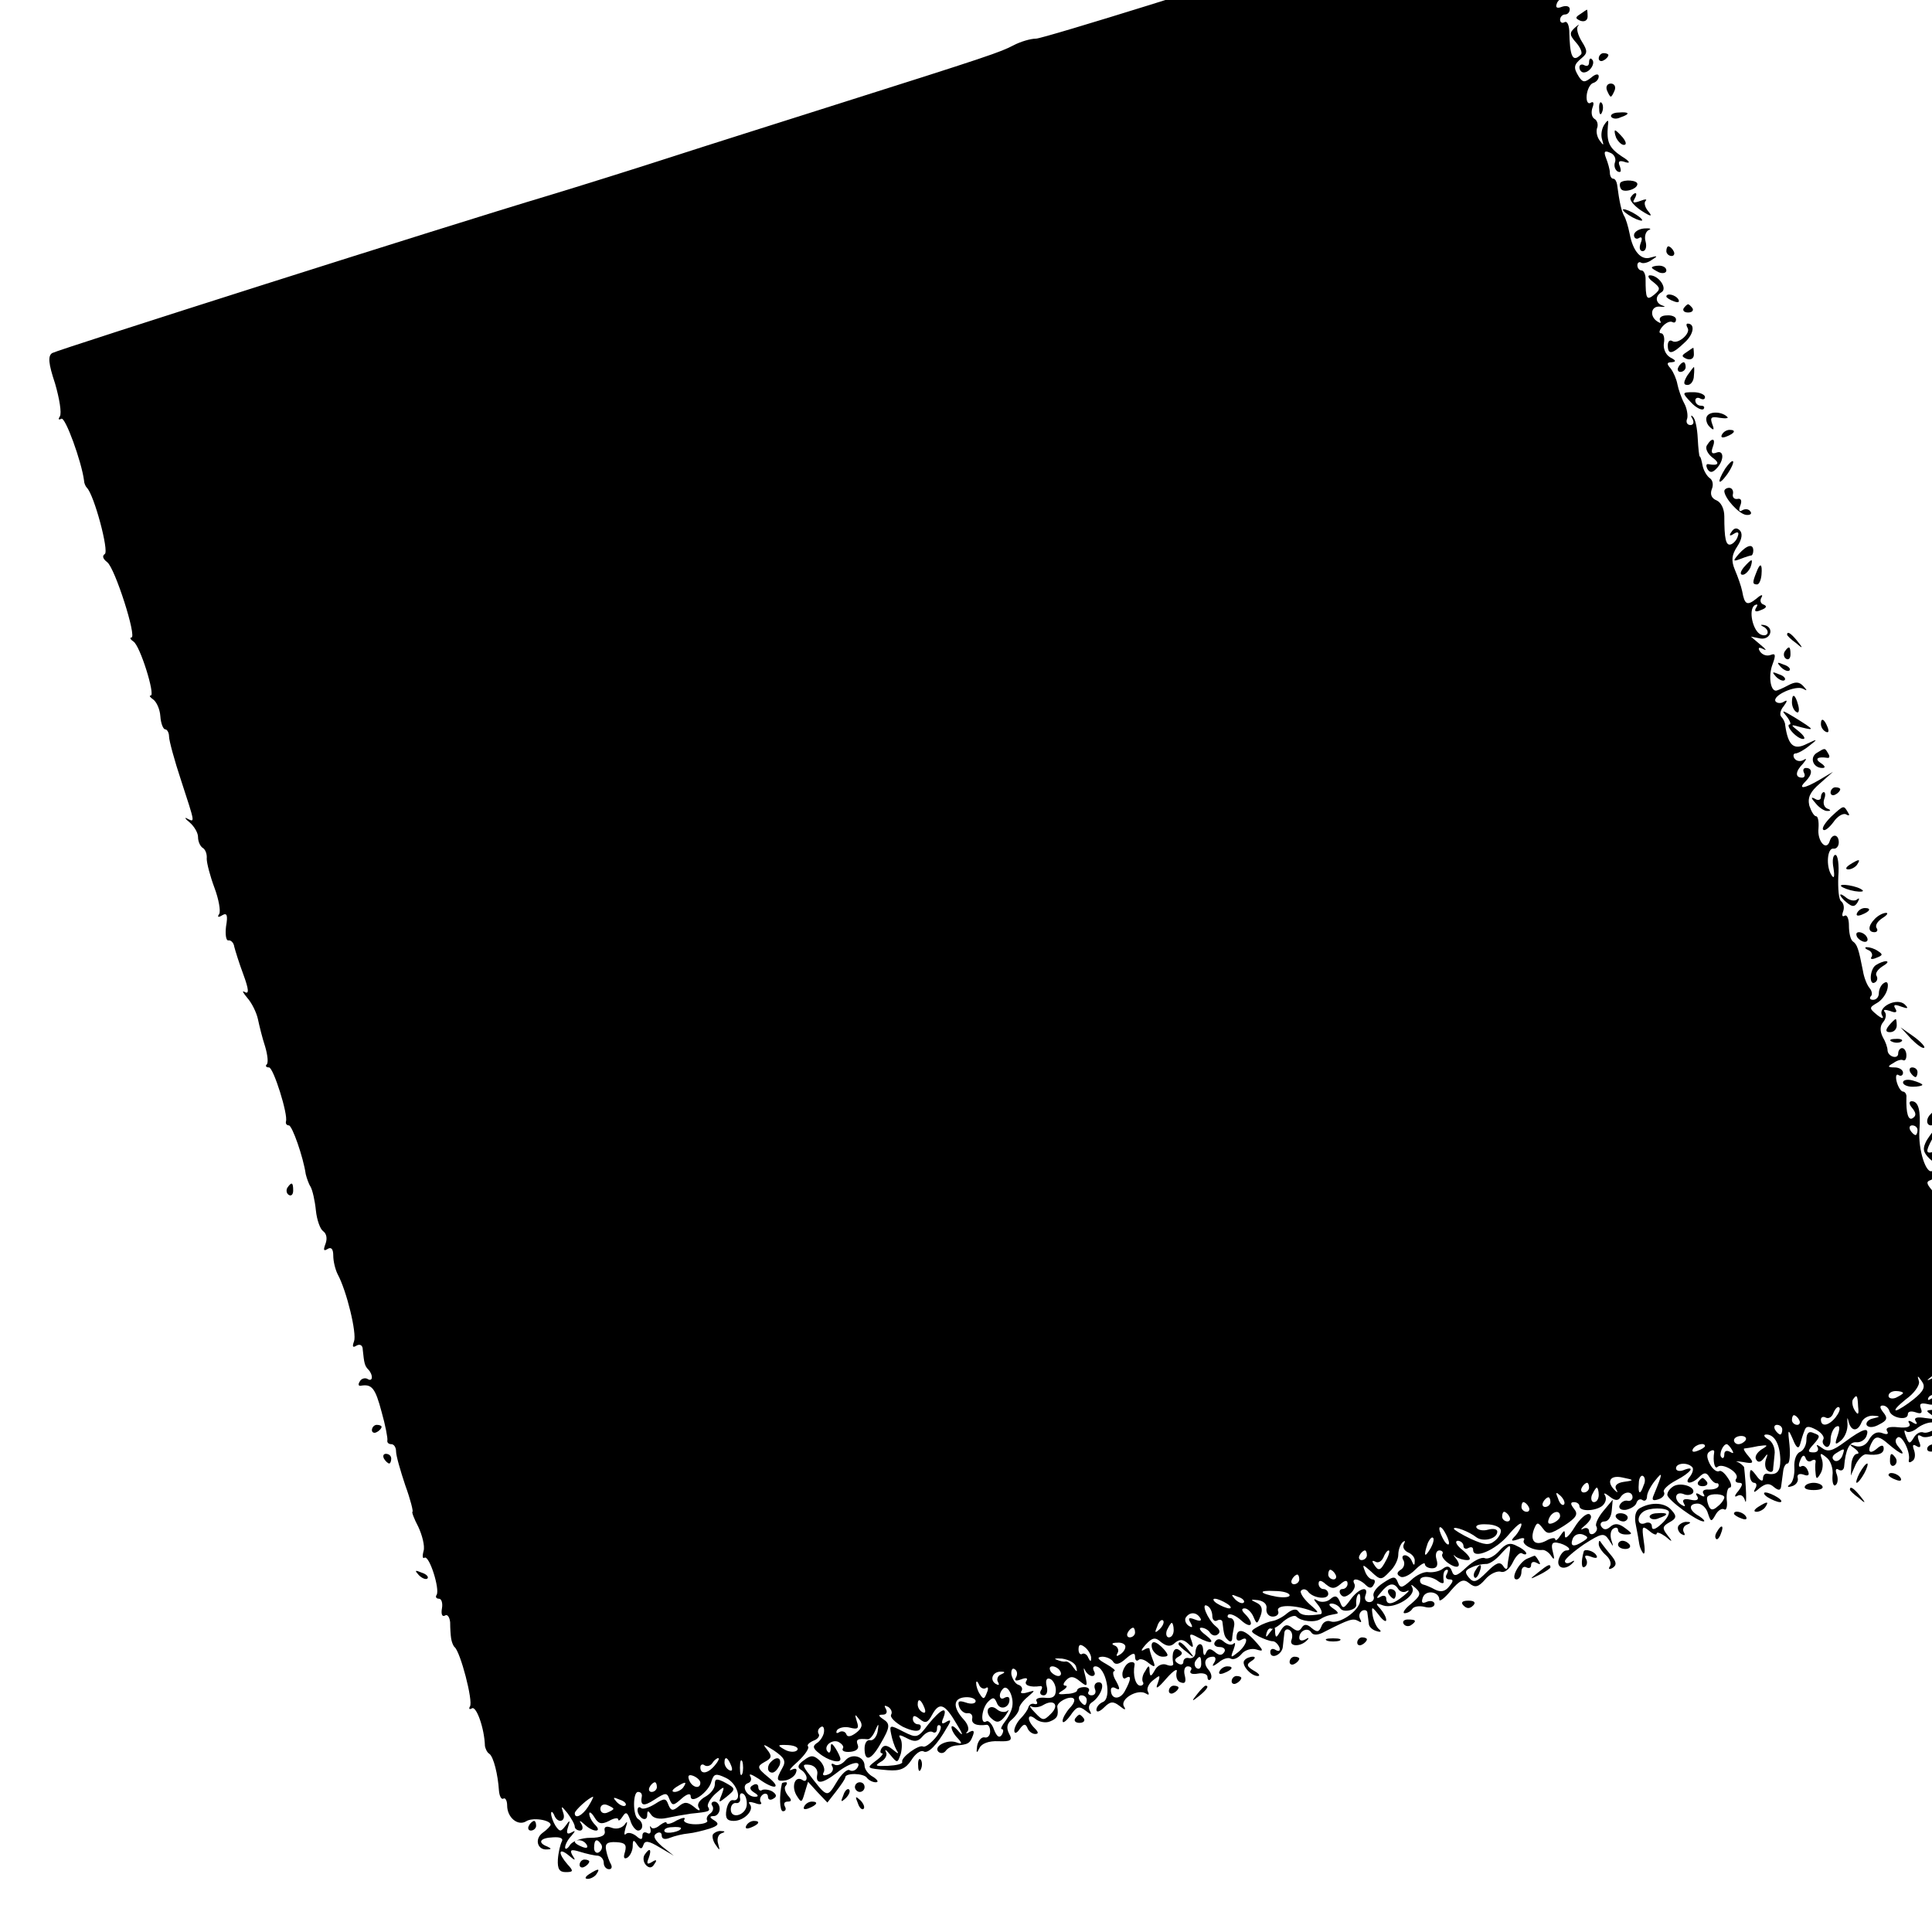 <?xml version="1.0" standalone="no"?>
<!DOCTYPE svg PUBLIC "-//W3C//DTD SVG 20010904//EN"
 "http://www.w3.org/TR/2001/REC-SVG-20010904/DTD/svg10.dtd">
<svg version="1.0" xmlns="http://www.w3.org/2000/svg"
 width="16pt" height="16pt" viewBox="0 0 16 16"
 preserveAspectRatio="xMidYMid meet">
<g transform="translate(0,16) scale(0.004,-0.004)"
fill="#000000" stroke="none">
<path d="M3096 4223 c-3 -4 -13 -8 -21 -9 -16 -2 -170 -51 -200 -64 -17 -7
-190 -62 -205 -66 -3 0 -12 -3 -20 -7 -60 -23 -490 -157 -505 -157 -11 0 -32
-6 -47 -14 -27 -14 -46 -21 -378 -126 -107 -34 -256 -81 -330 -105 -74 -24
-189 -60 -255 -80 -211 -63 -1015 -319 -1027 -326 -9 -6 -8 -21 6 -63 9 -31
14 -61 10 -68 -4 -6 -3 -8 3 -5 8 5 42 -89 47 -128 0 -5 3 -12 6 -15 15 -15
46 -131 37 -137 -6 -4 -4 -10 5 -17 16 -12 62 -156 50 -156 -4 0 -2 -4 4 -8
14 -8 46 -112 36 -112 -4 0 -1 -4 5 -8 7 -5 14 -20 15 -35 1 -15 6 -27 10 -27
4 0 8 -7 8 -15 0 -8 11 -49 25 -91 29 -89 29 -87 13 -79 -7 4 -5 0 5 -8 9 -8
17 -21 17 -30 0 -9 4 -18 9 -22 6 -3 10 -13 9 -23 0 -9 7 -36 16 -60 9 -24 13
-48 10 -54 -5 -7 -2 -8 6 -3 10 6 12 0 8 -23 -2 -17 0 -30 5 -29 5 1 11 -5 12
-13 2 -8 10 -34 19 -58 11 -30 12 -41 3 -36 -7 4 -4 -1 5 -12 9 -10 19 -30 22
-44 3 -14 9 -39 15 -57 5 -17 7 -34 3 -37 -3 -3 -1 -6 5 -6 9 0 40 -98 35
-112 -1 -5 2 -8 6 -8 7 0 30 -66 35 -101 2 -8 6 -20 10 -26 4 -7 9 -29 11 -49
2 -20 9 -39 15 -43 7 -5 9 -15 5 -26 -5 -13 -4 -16 4 -11 8 5 12 0 12 -14 0
-11 4 -28 9 -38 19 -35 40 -123 34 -139 -4 -11 -3 -14 5 -9 7 4 13 1 13 -8 3
-29 4 -34 12 -42 10 -11 9 -26 -2 -19 -5 3 -13 1 -16 -5 -4 -6 -3 -10 2 -9 23
4 30 -5 43 -54 8 -28 13 -55 12 -59 -1 -5 3 -8 8 -8 6 0 10 -7 10 -15 0 -9 9
-40 19 -70 11 -30 17 -55 15 -55 -2 0 3 -14 12 -31 8 -17 14 -40 11 -50 -3
-11 -2 -17 2 -14 10 5 32 -65 25 -77 -3 -4 -1 -8 5 -8 5 0 8 -9 6 -20 -2 -11
0 -18 6 -15 5 4 10 -3 11 -14 0 -12 1 -27 2 -33 1 -7 4 -15 7 -18 12 -9 39
-112 32 -123 -3 -5 -1 -7 4 -4 9 6 26 -41 27 -78 1 -5 4 -13 9 -16 9 -6 18
-44 20 -76 1 -12 5 -19 9 -17 4 3 8 -4 8 -14 0 -25 22 -43 39 -33 13 9 51 3
51 -7 0 -2 -7 -10 -17 -17 -17 -13 -10 -36 10 -34 9 0 9 2 0 6 -21 8 -15 18
12 19 15 1 22 -2 18 -9 -3 -6 -7 -22 -8 -37 -1 -19 3 -26 16 -26 16 0 17 2 4
16 -20 23 -19 36 2 19 14 -12 16 -12 8 0 -6 11 -3 13 16 7 13 -4 30 -8 37 -8
6 -1 12 -7 12 -15 0 -7 5 -13 11 -13 5 0 7 4 4 10 -3 5 -8 18 -10 29 -3 14 2
18 21 17 18 -1 22 -5 18 -20 -4 -12 -2 -16 5 -12 6 4 11 15 11 24 0 13 2 14 9
3 7 -10 10 -10 13 -1 3 10 11 9 34 -5 l29 -17 -24 19 c-16 14 -20 22 -12 27 6
4 11 2 11 -4 0 -8 7 -9 17 -5 10 4 27 8 38 9 11 1 31 6 44 10 18 6 21 10 10
17 -10 6 -11 9 -1 9 6 0 12 7 12 15 0 8 -5 15 -11 15 -5 0 -8 -4 -4 -9 3 -5 1
-12 -5 -16 -6 -4 -8 -10 -6 -14 3 -4 -8 -8 -24 -8 -16 0 -27 5 -23 10 3 5 -4
4 -16 -2 -11 -7 -21 -9 -21 -5 0 3 -6 1 -14 -5 -8 -7 -16 -8 -18 -4 -3 4 -3 2
-1 -5 1 -7 -2 -10 -7 -7 -6 3 -10 1 -10 -6 0 -8 -3 -9 -13 0 -8 6 -17 8 -21 4
-4 -4 -4 1 -1 12 5 14 4 16 -2 7 -6 -7 -17 -10 -27 -6 -11 4 -16 2 -14 -7 2
-9 -7 -14 -30 -14 -18 0 -37 -7 -42 -15 -5 -8 -10 -10 -10 -5 0 6 6 17 13 24
9 11 9 12 0 7 -9 -5 -11 -1 -7 11 5 15 4 16 -5 3 -10 -13 -12 -13 -21 0 -5 8
-9 20 -9 25 0 6 3 4 6 -2 7 -20 26 -15 19 4 -5 15 -4 15 9 -1 8 -11 15 -23 15
-28 0 -4 5 -8 11 -8 5 0 7 6 3 13 -6 9 -4 9 7 -1 17 -16 37 -16 21 0 -7 7 -12
17 -12 23 0 5 5 2 11 -8 8 -13 14 -15 30 -7 10 6 19 7 19 3 0 -4 4 -2 9 6 7
11 10 9 16 -8 3 -11 11 -21 16 -21 11 0 12 17 0 24 -11 7 -11 56 0 56 5 0 8
-3 8 -8 -4 -21 3 -23 26 -8 23 15 26 15 31 1 6 -14 8 -14 25 1 11 10 19 12 19
5 0 -18 38 9 43 31 5 16 9 17 30 7 24 -11 35 -50 14 -46 -5 1 -11 -8 -13 -20
-3 -17 1 -23 15 -23 22 0 44 23 33 35 -4 5 1 5 11 2 10 -4 16 -3 12 2 -3 5 -1
12 5 16 5 3 10 1 10 -5 0 -6 5 -8 11 -4 8 4 7 9 -2 15 -7 4 -17 5 -21 3 -4 -3
-8 0 -8 6 0 6 -5 8 -11 4 -8 -4 -7 -9 2 -15 10 -6 10 -9 2 -9 -17 0 -29 23
-15 28 7 2 9 9 5 15 -3 6 4 3 18 -6 33 -24 49 -20 19 4 -23 19 -23 22 -7 31
15 8 16 12 5 26 -10 12 -8 12 14 -2 22 -15 26 -22 18 -36 -14 -25 -13 -29 7
-26 9 2 19 9 21 16 3 8 0 10 -9 6 -8 -4 -2 4 13 17 15 14 24 28 21 31 -3 3 2
8 11 12 9 3 14 10 11 14 -3 5 -1 11 4 14 5 4 8 -1 7 -10 -1 -8 -8 -19 -15 -23
-9 -6 -8 -11 5 -21 18 -15 44 -22 44 -12 0 4 -5 14 -10 22 -8 12 -10 12 -10 1
0 -8 -3 -12 -6 -8 -10 10 6 26 21 21 8 -4 13 -10 10 -14 -3 -5 4 -8 15 -7 12
1 19 6 16 14 -5 12 0 14 21 12 4 0 11 8 15 18 7 16 8 16 5 -2 -2 -11 -9 -19
-15 -18 -7 2 -12 -6 -12 -17 0 -28 13 -25 32 8 21 36 22 43 6 53 -10 7 -10 9
0 9 7 0 10 5 6 12 -4 7 -3 8 5 4 6 -4 9 -11 6 -16 -3 -5 8 -16 24 -25 19 -9
32 -11 36 -5 3 6 1 10 -4 10 -6 0 -11 5 -11 11 0 8 4 8 14 0 12 -10 17 -8 26
9 15 27 26 23 51 -20 12 -19 14 -26 5 -16 -9 11 -16 15 -16 10 0 -6 6 -16 13
-23 10 -11 9 -13 -4 -8 -19 6 -47 -9 -36 -20 5 -4 11 -3 15 2 4 6 13 10 20 11
26 2 30 4 36 20 4 10 2 13 -7 8 -6 -4 -9 -3 -4 1 4 5 1 15 -7 24 -24 26 -23
45 2 47 12 1 22 -3 22 -8 0 -5 -9 -7 -20 -3 -15 5 -18 3 -14 -9 3 -8 11 -14
17 -13 7 1 11 -4 10 -10 -3 -12 9 -17 30 -14 4 0 7 -6 7 -14 0 -8 -5 -14 -12
-12 -6 1 -13 -7 -15 -18 -2 -15 -1 -16 5 -4 4 9 19 15 39 14 26 -1 30 2 22 16
-6 12 -4 21 6 29 8 7 15 17 15 23 0 5 8 16 18 24 16 14 16 14 -1 9 -10 -3 -16
-2 -12 3 3 5 0 11 -7 13 -6 2 -12 12 -14 21 -1 9 2 15 7 11 5 -3 6 -10 3 -16
-5 -8 -1 -9 10 -5 10 4 15 3 11 -3 -6 -9 8 -14 28 -11 5 1 6 -3 2 -9 -3 -5 -1
-10 6 -10 6 0 9 8 6 19 -3 12 0 18 7 15 6 -2 12 -13 12 -23 0 -14 -7 -18 -23
-16 -12 1 -20 -2 -17 -7 3 -5 1 -7 -4 -6 -6 2 -11 -1 -13 -7 -1 -5 -9 -16 -16
-23 -7 -7 -13 -19 -13 -25 0 -7 5 -6 11 3 8 11 12 12 16 3 2 -7 10 -13 16 -13
8 0 7 4 -1 12 -17 17 -15 33 2 19 7 -6 21 -9 30 -5 15 6 18 12 15 30 -1 10 24
23 33 18 5 -3 1 -12 -7 -20 -8 -9 -15 -21 -15 -27 0 -6 7 -1 16 11 13 19 18
21 32 10 10 -8 13 -9 9 -1 -4 6 -3 14 3 18 19 12 30 42 15 42 -7 0 -11 -6 -8
-14 3 -7 0 -13 -7 -13 -6 0 -9 4 -6 8 3 5 -1 9 -9 9 -8 0 -15 -3 -15 -7 0 -3
-10 -7 -22 -7 -18 -2 -20 0 -8 7 8 5 11 10 6 10 -6 0 -5 5 2 12 8 8 15 8 28
-3 15 -12 16 -11 11 11 -4 14 -4 19 -1 13 3 -7 10 -13 15 -13 6 0 7 5 4 10 -3
6 -2 10 3 10 22 0 35 -67 15 -74 -7 -3 -13 -10 -13 -16 0 -6 7 -4 16 5 13 13
19 13 32 3 11 -9 14 -9 9 -1 -9 15 28 37 45 27 6 -4 8 -3 5 3 -4 6 1 17 10 24
15 12 16 12 10 -6 -6 -14 0 -11 18 10 15 17 24 22 21 13 -2 -9 1 -19 8 -21 10
-4 12 1 9 14 -3 11 0 19 6 19 7 0 10 -4 6 -9 -3 -6 4 -8 15 -6 11 2 20 -1 20
-7 0 -6 3 -8 6 -5 4 4 2 13 -4 20 -12 14 -7 27 10 27 5 0 6 -6 2 -12 -6 -9 -3
-9 9 0 9 8 20 11 25 8 6 -3 15 1 22 9 7 9 21 13 31 10 16 -5 16 -3 -4 19 -21
23 -37 26 -37 5 0 -6 5 -7 10 -4 17 10 11 -12 -7 -26 -15 -12 -16 -12 -9 6 4
11 4 16 0 12 -4 -4 -13 -2 -20 4 -8 7 -14 7 -19 -1 -3 -5 1 -10 10 -10 9 0 13
-5 10 -10 -5 -8 -11 -8 -20 0 -10 8 -14 7 -18 -2 -3 -8 -6 -5 -6 6 -1 20 -16
13 -16 -7 -1 -7 -6 -11 -13 -10 -7 2 -12 -2 -12 -8 0 -5 -5 -7 -11 -3 -8 5 -8
9 1 14 9 5 9 9 1 14 -10 7 -16 -6 -12 -28 1 -5 -5 -6 -13 -3 -9 4 -20 -1 -25
-11 -8 -14 -10 -14 -11 -2 0 13 -2 13 -9 0 -6 -8 -7 -18 -5 -22 3 -4 0 -8 -5
-8 -10 0 -16 22 -12 43 1 5 -4 7 -10 5 -7 -2 -13 -12 -15 -21 -1 -9 2 -15 7
-11 12 7 11 -3 -2 -27 -10 -19 -29 -18 -29 2 0 6 5 7 11 3 8 -4 8 0 0 15 -7
11 -8 21 -4 21 4 1 -3 7 -17 15 -18 10 -20 14 -8 15 9 0 20 -5 23 -11 5 -7 14
-4 26 7 14 12 19 13 19 4 0 -7 3 -10 7 -7 3 4 13 1 21 -6 13 -10 15 -9 9 6 -4
10 -7 21 -7 23 0 3 -6 2 -12 -2 -7 -4 -5 1 4 11 14 15 20 16 32 5 12 -9 20
-10 29 -1 10 8 17 7 27 -2 10 -10 12 -9 7 6 -6 15 -3 16 13 7 28 -15 38 -12
16 5 -11 8 -15 15 -9 15 7 0 15 -5 18 -10 4 -6 11 -8 16 -4 6 4 5 10 -4 17
-17 14 -32 51 -17 42 6 -3 10 -13 10 -21 0 -8 5 -12 10 -9 6 3 11 1 11 -4 3
-26 4 -30 12 -37 4 -4 7 -3 8 2 0 5 2 17 4 27 2 9 -2 17 -8 17 -5 0 -7 3 -4 7
4 3 16 -2 27 -12 21 -19 28 -7 8 13 -8 8 -8 12 -1 12 6 0 14 -8 18 -17 7 -17
8 -16 15 2 5 14 2 22 -9 27 -13 6 -12 7 4 5 12 -2 19 -9 17 -18 -1 -9 5 -16
13 -16 9 0 14 6 11 12 -4 13 34 13 69 0 17 -6 17 -4 -4 14 -13 12 -21 25 -17
28 4 4 10 3 14 -2 10 -14 42 -18 42 -5 0 5 -4 10 -10 10 -5 0 -10 5 -10 11 0
8 5 8 15 -1 12 -10 18 -10 30 0 10 9 15 9 15 1 0 -6 -5 -11 -11 -11 -5 0 -7
-5 -4 -10 5 -8 11 -7 21 1 7 6 11 15 8 20 -7 13 10 11 23 -2 8 -8 13 -8 17 0
4 6 3 11 -2 11 -6 0 -13 8 -16 17 -6 15 -5 15 13 -1 19 -18 21 -18 38 0 10 9
18 25 18 35 0 10 4 21 9 26 5 4 6 3 3 -3 -4 -7 0 -14 8 -18 8 -3 15 -11 14
-18 0 -10 -2 -10 -6 0 -2 6 -9 12 -14 12 -6 0 -7 -5 -3 -11 3 -6 1 -15 -6 -19
-8 -5 -9 -10 -1 -14 5 -4 19 2 31 14 11 11 20 16 20 12 0 -5 7 -9 15 -9 10 0
13 6 9 19 -3 10 0 18 6 18 6 0 9 -4 6 -8 -2 -4 4 -13 15 -20 19 -12 26 -4 12
13 -5 6 -4 7 1 2 6 -4 16 -7 24 -7 9 0 6 7 -9 20 -13 10 -18 19 -11 20 6 0 12
-5 12 -11 0 -5 5 -7 10 -4 6 3 10 2 10 -4 0 -20 46 -1 73 31 15 18 27 28 27
22 0 -5 -6 -16 -12 -23 -11 -11 -10 -13 5 -8 10 4 15 3 12 -2 -5 -9 20 -22 39
-20 5 0 13 -5 18 -13 6 -9 7 -6 3 9 -4 15 -2 21 9 19 18 -3 34 -16 19 -16 -6
0 -13 -9 -16 -19 -5 -19 15 -23 30 -6 4 4 2 5 -4 1 -7 -4 -13 -3 -13 2 0 4 18
20 40 35 36 23 41 24 51 9 10 -16 10 -16 5 0 -3 10 -1 20 4 23 6 4 10 2 10 -3
0 -5 7 -9 16 -9 15 0 14 2 -1 13 -13 10 -22 11 -31 3 -8 -7 -14 -7 -19 1 -3 5
0 10 7 10 8 0 14 10 15 23 l2 22 -20 -24 c-10 -12 -17 -27 -14 -31 3 -5 1 -11
-5 -15 -5 -3 -10 -1 -10 5 0 6 -6 8 -12 5 -7 -4 -5 0 5 8 11 10 14 18 8 22 -6
3 -20 -9 -31 -27 -11 -18 -20 -26 -20 -18 0 13 -1 13 -10 0 -5 -8 -10 -11 -10
-7 0 4 -9 3 -19 -3 -23 -12 -34 0 -25 24 6 15 8 15 18 2 10 -14 15 -13 44 5
26 17 30 24 21 35 -8 10 -8 14 0 14 6 0 11 -4 11 -8 0 -12 32 -11 47 0 7 6 10
15 6 22 -4 6 0 5 9 -2 11 -9 18 -10 23 -2 8 13 25 13 25 0 0 -5 -5 -9 -11 -7
-6 1 -13 -3 -16 -10 -2 -6 3 -10 13 -9 10 2 20 8 22 14 2 7 8 10 13 6 5 -3 9
1 9 8 0 7 8 22 17 33 16 20 16 16 -3 -30 -5 -11 -2 -13 10 -9 9 3 14 10 11 15
-3 4 8 15 25 24 31 16 42 32 15 21 -8 -3 -15 -1 -15 4 0 11 23 13 33 3 4 -3 2
-12 -4 -20 -14 -16 3 -17 19 -1 10 10 15 10 21 0 5 -8 11 -13 15 -13 3 1 5 -2
4 -6 -2 -5 -11 -7 -20 -7 -10 1 -15 -3 -11 -9 4 -6 1 -7 -7 -2 -8 5 -11 4 -6
-3 4 -7 -1 -10 -14 -7 -13 3 -18 0 -14 -7 4 -7 3 -8 -4 -4 -17 10 -15 29 3 23
8 -4 17 -2 20 2 7 12 -24 23 -40 14 -8 -5 -13 -12 -13 -18 1 -11 62 -55 75
-55 4 0 0 5 -9 11 -22 12 -23 26 -3 26 8 0 18 -9 21 -20 6 -18 7 -19 16 -3 5
9 13 14 18 11 4 -3 7 6 5 20 -1 14 2 25 6 25 5 0 4 9 -3 19 -7 11 -15 18 -19
15 -5 -2 -13 4 -19 15 -7 14 -7 22 0 26 6 4 10 3 9 -2 -3 -18 1 -36 7 -30 10
9 46 -12 39 -24 -4 -5 -1 -9 6 -9 8 0 7 -5 -2 -17 -8 -9 -9 -14 -2 -10 7 4 13
0 16 -10 4 -14 2 34 -2 69 -1 3 -7 8 -13 11 -7 2 -2 2 11 0 21 -4 23 -2 12 11
-8 9 -12 16 -10 17 2 0 15 2 29 5 21 3 22 2 7 -7 -9 -6 -15 -15 -11 -21 4 -7
10 -5 16 3 8 11 9 10 4 -3 -3 -10 -1 -20 4 -23 6 -4 10 -3 11 2 0 4 2 18 3 31
2 13 -4 27 -13 32 -9 5 -11 10 -4 10 17 0 28 -20 29 -52 0 -25 -7 -33 -28 -29
-5 0 -8 -4 -8 -11 0 -6 -6 -4 -13 6 -12 16 -14 16 -14 2 0 -9 4 -16 9 -16 5 0
6 -6 2 -12 -5 -9 -2 -9 9 1 13 10 20 11 30 2 10 -8 14 -7 15 4 1 8 3 22 4 30
1 8 5 15 9 15 4 0 6 17 4 38 -4 34 -3 35 7 12 7 -18 12 -21 15 -10 2 8 6 21 9
28 3 10 9 10 24 2 11 -6 18 -15 15 -20 -3 -5 -1 -11 5 -15 5 -3 10 3 10 14 0
11 5 23 11 27 8 4 9 -1 4 -17 -7 -20 -6 -22 7 -11 8 7 14 22 13 35 -1 12 0 14
2 5 5 -22 19 -23 27 -3 3 8 13 14 23 14 17 -1 17 -2 0 -6 -9 -2 -15 -9 -12
-14 4 -5 14 -5 26 2 16 8 18 13 8 25 -7 9 -8 14 -1 14 6 0 12 -5 14 -12 5 -14
38 -20 38 -6 0 6 7 7 16 4 11 -4 15 -2 11 8 -4 10 0 12 14 9 11 -3 19 0 19 6
0 7 -5 9 -12 5 -6 -4 -8 -3 -5 3 3 5 16 9 29 7 13 -1 27 -3 31 -3 5 -1 5 -6 2
-12 -4 -6 -14 -8 -22 -5 -8 3 -11 1 -8 -4 4 -6 3 -10 -2 -9 -4 1 -15 1 -23 0
-13 -1 -13 -2 0 -11 11 -8 8 -9 -13 -6 -18 3 -25 1 -21 -6 5 -7 2 -8 -6 -3 -8
5 -11 4 -7 -2 4 -7 -5 -10 -23 -8 -19 2 -27 -1 -23 -8 4 -6 0 -8 -10 -4 -11 4
-20 -1 -27 -13 -6 -12 -17 -17 -28 -14 -14 5 -15 4 -2 -5 8 -6 10 -11 5 -11
-6 0 -11 -10 -12 -22 l-1 -23 10 23 c6 12 16 22 22 21 24 -3 36 1 36 12 0 8
-5 8 -15 -1 -16 -13 -20 -3 -7 18 7 9 14 8 32 -8 27 -23 38 -26 21 -6 -8 9 -8
16 -2 20 9 6 27 -31 23 -47 -1 -5 2 -6 7 -2 6 3 7 13 4 22 -4 11 -3 14 5 9 8
-5 10 -1 5 10 -4 12 -3 15 6 10 6 -4 24 0 39 10 15 10 33 17 40 16 6 -2 12 1
12 6 0 6 7 13 16 16 12 4 15 2 11 -9 -4 -8 -3 -16 1 -19 19 -12 8 34 -14 60
-14 16 -22 23 -18 15 5 -10 3 -12 -5 -7 -9 6 -9 11 1 24 11 13 10 15 -4 9 -41
-16 -52 -18 -30 -5 12 8 19 17 15 22 -4 4 1 4 11 0 15 -6 17 -4 11 6 -5 8 -4
11 2 7 6 -4 18 2 28 13 9 10 24 16 33 13 14 -4 15 -3 2 5 -8 6 -17 9 -21 6 -4
-2 -10 3 -13 12 -3 8 -2 12 4 9 6 -3 10 -2 10 3 0 6 -7 13 -16 16 -9 4 -14 9
-11 13 4 3 2 12 -4 20 -6 7 -9 13 -5 13 4 0 0 12 -8 28 -8 15 -16 41 -19 57
-3 17 -15 54 -25 83 -11 28 -18 52 -15 52 3 0 -1 7 -8 17 -11 13 -11 17 -1 20
6 3 12 9 12 14 0 6 -4 8 -9 5 -13 -9 -30 44 -27 84 3 41 -2 60 -16 60 -6 0 -6
-6 1 -14 8 -10 9 -16 1 -21 -9 -6 -14 10 -13 43 1 6 -3 12 -7 12 -4 0 -10 9
-13 20 -3 11 -1 18 4 14 5 -3 9 0 9 5 0 6 -8 11 -17 11 -15 0 -16 2 -3 9 8 6
17 8 20 6 4 -2 7 2 7 10 0 8 -4 15 -9 15 -4 0 -8 -5 -8 -11 0 -13 -21 -7 -22
6 0 6 -4 18 -10 28 -6 12 -6 23 1 31 6 7 7 17 3 21 -4 5 1 5 11 2 12 -5 16 -3
11 5 -5 8 -1 9 12 4 14 -5 16 -4 8 4 -16 16 -58 -5 -47 -23 4 -7 -1 -6 -11 2
-17 14 -16 15 1 25 10 6 19 19 21 30 2 11 -1 15 -7 11 -6 -3 -11 -13 -11 -21
0 -8 -5 -14 -12 -14 -6 0 -8 3 -5 7 4 3 3 11 -2 17 -6 7 -12 23 -14 36 -9 46
-12 55 -21 61 -5 4 -8 18 -8 33 0 14 -4 23 -9 20 -5 -3 -6 1 -3 9 3 8 1 17 -4
21 -5 3 -7 26 -6 51 2 25 -1 45 -6 45 -5 0 -7 -12 -4 -27 3 -19 1 -23 -4 -15
-12 18 -9 57 4 55 6 -1 11 5 11 13 0 17 -14 19 -19 2 -7 -21 -26 1 -23 27 1
14 -1 25 -5 25 -4 0 -10 10 -14 22 -4 17 2 29 22 46 l27 24 -27 -16 c-32 -19
-47 -21 -30 -4 15 15 15 28 1 28 -5 0 -7 -4 -4 -10 3 -6 1 -10 -4 -10 -15 0
-14 13 2 29 8 10 8 12 0 7 -6 -3 -14 -2 -18 4 -3 5 -2 10 2 10 5 0 18 7 29 16
18 14 18 15 -5 4 -27 -14 -39 -4 -45 39 0 5 -4 13 -8 17 -4 4 -2 14 5 22 8 11
8 14 0 9 -6 -4 -14 -3 -17 1 -7 12 42 34 57 26 9 -5 9 -4 1 5 -9 10 -17 10
-32 2 -11 -6 -23 -11 -25 -11 -12 0 -16 32 -7 55 7 19 6 23 -4 19 -8 -3 -17 0
-22 7 -5 8 -3 10 7 5 8 -4 5 0 -6 9 l-20 17 20 -4 c22 -3 29 24 7 28 -7 1 -8
0 -2 -3 15 -7 12 -23 -4 -17 -17 7 -27 52 -13 61 6 3 7 1 3 -5 -5 -8 -1 -10
10 -5 11 4 13 8 6 11 -7 2 -9 9 -5 15 4 7 -1 6 -10 -2 -20 -16 -25 -13 -30 15
-2 10 -9 30 -15 44 -8 19 -7 31 5 49 10 15 11 27 5 33 -6 6 -12 5 -17 -3 -6
-8 -4 -10 5 -4 8 5 11 3 8 -5 -2 -8 -9 -15 -14 -17 -11 -4 -14 12 -14 58 0 16
-7 29 -16 33 -10 4 -14 12 -10 23 4 9 2 19 -4 23 -6 4 -13 16 -15 26 -2 10 -4
19 -6 19 -1 0 -3 17 -4 37 -1 21 -5 41 -10 45 -4 5 -5 2 -1 -4 4 -7 2 -13 -4
-13 -7 0 -10 6 -7 13 2 6 0 21 -6 32 -6 11 -12 29 -14 39 -2 11 -8 25 -14 33
-9 10 -8 13 2 13 10 1 9 4 -3 10 -10 6 -15 19 -13 30 2 11 -1 20 -6 20 -5 0
-4 6 3 14 7 8 16 12 21 9 4 -2 7 0 7 6 0 5 -9 9 -19 8 -11 0 -17 -5 -14 -11 3
-5 1 -6 -5 -2 -18 11 -14 34 6 31 9 -1 11 0 5 2 -16 5 -17 20 -3 28 13 8 -6
35 -24 35 -6 0 -3 -7 7 -14 15 -12 15 -15 2 -26 -16 -13 -18 -9 -18 33 0 9 -4
17 -8 17 -5 0 -9 5 -9 11 0 5 4 8 8 5 4 -2 14 0 22 6 13 8 12 9 -2 5 -20 -7
-37 12 -44 49 -3 15 -8 32 -12 38 -5 10 -9 26 -14 64 -1 6 -4 12 -8 12 -4 0
-7 6 -7 13 0 6 -4 20 -8 30 -5 13 -3 16 8 11 9 -3 13 -12 11 -19 -3 -7 -1 -16
5 -20 7 -3 8 0 5 10 -5 11 -2 14 12 9 11 -3 7 3 -8 12 -27 18 -32 30 -29 64 2
13 0 13 -8 1 -5 -8 -7 -21 -4 -30 4 -13 3 -13 -5 -2 -6 8 -8 20 -5 27 2 6 0
15 -6 18 -6 4 -7 14 -4 23 4 10 2 14 -4 10 -5 -3 -9 3 -8 15 1 12 7 24 13 26
7 2 12 8 12 14 0 6 -7 5 -16 -3 -13 -10 -17 -10 -25 2 -12 19 -11 25 6 39 12
10 12 15 0 34 -8 13 -12 27 -8 32 4 5 1 3 -6 -3 -12 -11 -12 -15 2 -31 9 -10
14 -22 10 -25 -17 -17 -23 -5 -24 50 -1 13 -5 20 -10 17 -5 -3 -9 0 -9 5 0 6
5 11 10 11 6 0 10 5 10 11 0 6 -7 8 -16 5 -10 -4 -14 -2 -11 6 2 7 9 12 14 11
5 -1 9 7 9 18 0 19 -1 19 -13 3 -7 -10 -16 -15 -19 -11 -4 4 -1 13 5 21 10 12
9 17 -6 24 -11 6 -27 41 -42 91 -21 69 -27 81 -46 81 -12 0 -25 -3 -29 -7z
m874 -2563 c0 -5 -2 -10 -4 -10 -3 0 -8 5 -11 10 -3 6 -1 10 4 10 6 0 11 -4
11 -10z m60 -495 c0 -2 -10 -9 -22 -15 -22 -11 -22 -10 -4 4 21 17 26 19 26
11z m-68 -62 c-15 -12 -31 -22 -36 -23 -6 0 4 10 20 23 17 12 29 29 27 37 -4
13 -3 13 6 0 8 -11 4 -20 -17 -37z m-22 13 c0 -2 -7 -6 -15 -10 -8 -3 -15 -1
-15 4 0 6 7 10 15 10 8 0 15 -2 15 -4z m-93 -28 c2 -17 0 -19 -7 -8 -5 8 -6
18 -4 22 8 12 10 10 11 -14z m237 6 c3 -8 2 -13 -3 -10 -5 3 -12 -1 -15 -10
-3 -8 -10 -13 -16 -9 -5 3 -20 -3 -32 -15 -12 -11 -28 -18 -35 -16 -7 3 -16
-2 -21 -11 -8 -13 -10 -13 -16 3 -4 10 -4 15 0 11 4 -4 14 -1 22 5 8 7 22 13
31 13 9 0 15 6 13 13 -1 8 2 11 7 8 5 -3 20 3 32 14 29 24 26 23 33 4z m-284
-29 c-14 -17 -30 -20 -30 -4 0 5 5 7 10 4 6 -3 13 1 16 10 4 9 9 14 12 11 3
-3 -1 -12 -8 -21z m-75 -5 c3 -5 1 -10 -4 -10 -6 0 -11 5 -11 10 0 6 2 10 4
10 3 0 8 -4 11 -10z m-35 -20 c0 -5 -2 -10 -4 -10 -3 0 -8 5 -11 10 -3 6 -1
10 4 10 6 0 11 -4 11 -10z m-76 -22 c-3 -4 -9 -8 -15 -8 -5 0 -9 4 -9 8 0 5 7
9 15 9 8 0 12 -4 9 -9z m-84 -12 c0 -2 -7 -7 -16 -10 -8 -3 -12 -2 -9 4 6 10
25 14 25 6z m56 -8 c4 -7 3 -8 -4 -4 -7 4 -12 2 -12 -5 0 -7 -3 -10 -6 -6 -6
5 3 27 11 27 2 0 7 -5 11 -12z m-224 -66 c-14 -2 -20 -8 -16 -15 4 -7 3 -8 -1
-4 -20 18 -13 34 14 28 25 -5 25 -6 3 -9z m41 -7 c-7 -21 -12 -19 -10 4 0 11
5 18 9 15 4 -3 5 -11 1 -19z m-113 -5 c0 -5 -5 -10 -11 -10 -5 0 -7 5 -4 10 3
6 8 10 11 10 2 0 4 -4 4 -10z m20 -15 c0 -8 -4 -15 -10 -15 -5 0 -7 7 -4 15 4
8 8 15 10 15 2 0 4 -7 4 -15z m-72 -20 c-3 -3 -9 2 -12 12 -6 14 -5 15 5 6 7
-7 10 -15 7 -18z m332 15 c0 -4 -6 -13 -14 -19 -10 -9 -15 -8 -19 3 -3 8 -4
16 -1 18 7 7 34 5 34 -2z m-360 -10 c0 -5 -5 -10 -11 -10 -5 0 -7 5 -4 10 3 6
8 10 11 10 2 0 4 -4 4 -10z m-45 -10 c3 -5 1 -10 -4 -10 -6 0 -11 5 -11 10 0
6 2 10 4 10 3 0 8 -4 11 -10z m-40 -20 c3 -5 1 -10 -4 -10 -6 0 -11 5 -11 10
0 6 2 10 4 10 3 0 8 -4 11 -10z m105 1 c0 -5 -7 -11 -14 -14 -10 -4 -13 -1 -9
9 6 15 23 19 23 5z m-123 -28 c2 -5 -3 -16 -12 -23 -12 -10 -21 -9 -50 4 -19
9 -35 19 -35 21 0 6 32 -6 47 -18 14 -10 43 -3 43 12 0 5 -8 7 -19 4 -10 -3
-21 -1 -24 4 -3 5 6 8 21 7 14 0 27 -5 29 -11z m-107 -28 c0 -5 -5 -3 -10 5
-5 8 -10 20 -10 25 0 6 5 3 10 -5 5 -8 10 -19 10 -25z m278 4 c-20 -13 -28
-11 -22 5 3 8 12 12 21 9 12 -5 12 -7 1 -14z m-317 -16 c-12 -20 -14 -14 -5
12 4 9 9 14 11 11 3 -2 0 -13 -6 -23z m-131 -13 c0 -5 -5 -10 -11 -10 -5 0 -7
5 -4 10 3 6 8 10 11 10 2 0 4 -4 4 -10z m40 -10 c-12 -23 -16 -24 -26 -8 -4 6
-3 8 3 5 6 -4 13 0 17 8 3 8 8 15 11 15 3 0 1 -9 -5 -20z m-105 -30 c3 -5 1
-10 -4 -10 -6 0 -11 5 -11 10 0 6 2 10 4 10 3 0 8 -4 11 -10z m-75 -10 c0 -5
-5 -10 -11 -10 -5 0 -7 5 -4 10 3 6 8 10 11 10 2 0 4 -4 4 -10z m-20 -33 c0
-4 -12 -5 -26 -3 -38 7 -40 14 -5 12 17 0 31 -4 31 -9z m-95 -15 c-3 -3 -11 0
-18 7 -9 10 -8 11 6 5 10 -3 15 -9 12 -12z m-35 -2 c8 -5 11 -10 5 -10 -5 0
-17 5 -25 10 -8 5 -10 10 -5 10 6 0 17 -5 25 -10z m-55 -30 c4 -6 -1 -7 -11
-3 -13 5 -15 3 -9 -7 5 -9 4 -11 -4 -6 -6 4 -9 12 -6 17 8 12 22 12 30 -1z
m-84 -23 c-10 -9 -11 -8 -5 6 3 10 9 15 12 12 3 -3 0 -11 -7 -18z m29 -2 c0
-8 -4 -15 -10 -15 -5 0 -7 7 -4 15 4 8 8 15 10 15 2 0 4 -7 4 -15z m-80 -5 c0
-5 -5 -10 -11 -10 -5 0 -7 5 -4 10 3 6 8 10 11 10 2 0 4 -4 4 -10z m-91 -54
c0 -7 -2 -6 -6 2 -2 6 -8 10 -12 8 -4 -3 -8 1 -8 9 0 11 4 12 14 4 7 -6 13
-17 12 -23z m71 25 c0 -6 -5 -13 -12 -17 -6 -4 -8 -3 -4 4 3 5 0 13 -6 15 -8
3 -6 6 5 6 9 1 17 -3 17 -8z m-102 -42 c3 -11 2 -12 -6 -1 -5 8 -12 13 -16 12
-4 -1 -12 1 -19 4 -6 2 -1 3 12 2 14 -2 27 -9 29 -17z m259 6 c0 -8 -4 -12 -9
-9 -5 3 -6 10 -3 15 9 13 12 11 12 -6z m-292 -15 c3 -5 2 -10 -4 -10 -5 0 -13
5 -16 10 -3 6 -2 10 4 10 5 0 13 -4 16 -10z m-123 -7 c-6 -2 -9 -10 -6 -15 4
-7 2 -8 -5 -4 -13 9 -5 26 12 25 9 0 8 -2 -1 -6z m-31 -28 c5 4 6 -1 2 -10 -5
-13 -7 -14 -14 -3 -5 7 -8 18 -8 23 0 6 3 4 6 -3 2 -6 9 -10 14 -7z m55 -37
c-1 -9 -8 -23 -15 -32 -7 -9 -10 -16 -7 -16 4 0 4 -5 0 -12 -5 -7 -10 -4 -16
11 -4 12 -12 20 -16 17 -13 -8 -10 27 4 41 10 10 13 9 18 -3 6 -16 26 -10 26
7 0 6 -4 7 -10 4 -11 -7 -14 8 -3 19 9 9 22 -16 19 -36z m154 12 c0 -5 -2 -10
-4 -10 -3 0 -8 5 -11 10 -3 6 -1 10 4 10 6 0 11 -4 11 -10z m-336 -16 c3 -8 2
-12 -4 -9 -6 3 -10 10 -10 16 0 14 7 11 14 -7z m262 -12 c-15 -15 -17 -15 -33
2 -10 10 -13 16 -8 13 6 -3 17 -2 25 3 22 13 34 0 16 -18z m-404 -40 c-11 -8
-18 -9 -20 -2 -2 5 -9 7 -14 4 -6 -4 -8 -2 -5 4 4 5 16 8 27 5 16 -4 19 -2 14
13 -5 16 -4 16 5 4 8 -11 6 -18 -7 -28z m-122 -36 c-4 -4 -16 -4 -26 2 -16 9
-14 10 8 9 15 -1 23 -6 18 -11z m-170 -31 c-14 -17 -30 -20 -30 -4 0 5 4 8 9
4 5 -3 12 -1 16 5 3 5 9 10 12 10 3 0 0 -7 -7 -15z m34 -1 c3 -8 2 -12 -4 -9
-6 3 -10 10 -10 16 0 14 7 11 14 -7z m23 -16 c-3 -7 -5 -2 -5 12 0 14 2 19 5
13 2 -7 2 -19 0 -25z m-87 -19 c0 -14 -17 -10 -23 5 -4 10 -1 13 9 9 7 -3 14
-9 14 -14z m-90 -9 c0 -5 -5 -10 -11 -10 -5 0 -7 5 -4 10 3 6 8 10 11 10 2 0
4 -4 4 -10z m55 0 c-3 -5 -12 -10 -18 -10 -7 0 -6 4 3 10 19 12 23 12 15 0z
m131 -38 c-3 -21 -33 -29 -33 -8 0 8 5 14 11 13 6 -1 10 4 8 11 -1 8 2 11 7 8
5 -3 8 -14 7 -24z m-328 -2 c-12 -19 -28 -27 -28 -14 0 6 30 33 38 34 1 0 -3
-9 -10 -20z m77 2 c-3 -3 -11 0 -18 7 -9 10 -8 11 6 5 10 -3 15 -9 12 -12z
m-25 -7 c0 -2 -6 -5 -13 -8 -8 -3 -14 1 -14 8 0 7 6 11 14 8 7 -3 13 -6 13 -8z
m140 -40 c0 -7 -30 -13 -34 -7 -3 4 4 9 15 9 10 1 19 0 19 -2z m-195 -35 c3
-6 -1 -7 -9 -4 -18 7 -21 14 -7 14 6 0 13 -4 16 -10z m30 1 c3 -5 1 -12 -5
-16 -5 -3 -10 1 -10 9 0 18 6 21 15 7z"/>
<path d="M2046 462 c-3 -6 0 -15 8 -21 10 -9 17 -7 27 6 7 10 9 15 5 11 -5 -4
-15 -3 -22 3 -7 6 -14 6 -18 1z"/>
<path d="M3272 3971 c-11 -7 -11 -9 0 -14 9 -3 15 1 15 9 0 8 -1 14 -1 14 -1
0 -7 -4 -14 -9z"/>
<path d="M3310 3879 c0 -5 5 -7 10 -4 6 3 10 8 10 11 0 2 -4 4 -10 4 -5 0 -10
-5 -10 -11z"/>
<path d="M3290 3871 c0 -7 -4 -9 -10 -6 -5 3 -10 1 -10 -4 0 -6 4 -11 9 -11
13 0 25 20 17 27 -3 4 -6 1 -6 -6z"/>
<path d="M3327 3813 c3 -7 6 -13 8 -13 2 0 5 6 8 13 3 8 -1 14 -8 14 -7 0 -11
-6 -8 -14z"/>
<path d="M3311 3774 c0 -11 3 -14 6 -6 3 7 2 16 -1 19 -3 4 -6 -2 -5 -13z"/>
<path d="M3336 3758 c3 -4 11 -5 19 -1 21 7 19 12 -4 10 -11 0 -18 -5 -15 -9z"/>
<path d="M3346 3715 c4 -8 11 -15 16 -15 6 0 5 6 -2 15 -7 8 -14 15 -16 15 -2
0 -1 -7 2 -15z"/>
<path d="M3355 3622 c-2 -3 -2 -8 1 -13 5 -9 34 -1 34 10 0 8 -27 10 -35 3z"/>
<path d="M3376 3591 c-3 -5 7 -17 22 -27 20 -13 24 -13 15 -2 -7 8 -10 18 -6
22 4 4 -1 4 -11 0 -14 -5 -17 -4 -12 4 4 7 5 12 2 12 -3 0 -7 -4 -10 -9z"/>
<path d="M3360 3566 c0 -3 9 -10 20 -16 11 -6 20 -8 20 -6 0 3 -9 10 -20 16
-11 6 -20 8 -20 6z"/>
<path d="M3383 3513 c0 -6 5 -9 10 -6 6 4 8 0 4 -10 -4 -10 -2 -17 4 -17 6 0
9 9 6 20 -3 10 0 21 7 24 6 2 2 4 -10 3 -11 -1 -21 -7 -21 -14z"/>
<path d="M3450 3480 c0 -5 5 -10 11 -10 5 0 7 5 4 10 -3 6 -8 10 -11 10 -2 0
-4 -4 -4 -10z"/>
<path d="M3420 3446 c0 -2 7 -6 15 -10 8 -3 15 -1 15 4 0 6 -7 10 -15 10 -8 0
-15 -2 -15 -4z"/>
<path d="M3450 3386 c0 -2 7 -7 16 -10 8 -3 12 -2 9 4 -6 10 -25 14 -25 6z"/>
<path d="M3486 3362 c-3 -5 1 -9 9 -9 8 0 12 4 9 9 -3 4 -7 8 -9 8 -2 0 -6 -4
-9 -8z"/>
<path d="M3494 3321 c7 -11 -20 -35 -32 -27 -5 3 -9 -1 -9 -9 0 -20 9 -19 35
6 19 17 22 39 6 39 -3 0 -3 -4 0 -9z"/>
<path d="M3492 3271 c-11 -7 -11 -9 0 -14 9 -3 15 1 15 9 0 8 -1 14 -1 14 -1
0 -7 -4 -14 -9z"/>
<path d="M3475 3240 c-3 -5 -1 -10 4 -10 6 0 11 5 11 10 0 6 -2 10 -4 10 -3 0
-8 -4 -11 -10z"/>
<path d="M3493 3222 c-8 -14 -8 -19 1 -19 7 0 13 9 13 19 1 10 1 18 0 18 -1 0
-7 -8 -14 -18z"/>
<path d="M3501 3167 c10 -11 22 -17 26 -14 3 4 1 7 -5 7 -7 0 -12 5 -12 11 0
5 5 7 10 4 6 -3 10 -2 10 3 0 5 -11 10 -24 10 -24 0 -24 -1 -5 -21z"/>
<path d="M3534 3138 c-3 -5 -1 -15 5 -21 9 -9 11 -8 6 5 -5 14 -2 16 15 13 13
-2 20 -1 16 2 -11 11 -36 12 -42 1z"/>
<path d="M3565 3100 c-3 -6 1 -7 9 -4 18 7 21 14 7 14 -6 0 -13 -4 -16 -10z"/>
<path d="M3534 3078 c-4 -6 1 -17 11 -25 17 -12 13 -18 -8 -14 -5 1 -5 -4 -2
-10 5 -8 10 -8 18 0 17 17 17 40 1 34 -10 -4 -12 0 -8 11 7 18 -1 22 -12 4z"/>
<path d="M3572 3030 c-18 -29 -15 -38 4 -12 9 13 14 25 12 27 -2 2 -9 -5 -16
-15z"/>
<path d="M3570 2983 c1 -15 30 -47 45 -49 8 -1 13 2 9 7 -3 5 -10 6 -16 3 -7
-5 -9 -1 -5 9 4 10 2 16 -6 14 -7 -1 -11 4 -9 11 1 6 -2 12 -8 12 -5 0 -10 -3
-10 -7z"/>
<path d="M3600 2853 c-13 -15 -12 -16 4 -10 10 4 20 7 22 7 2 0 4 5 4 10 0 15
-13 12 -30 -7z"/>
<path d="M3610 2825 c-7 -9 -8 -15 -2 -15 5 0 12 7 16 15 3 8 4 15 2 15 -2 0
-9 -7 -16 -15z"/>
<path d="M3636 2814 c-8 -20 -8 -24 2 -24 4 0 8 9 9 20 2 24 -3 26 -11 4z"/>
<path d="M3700 2686 c0 -2 8 -10 18 -17 15 -13 16 -12 3 4 -13 16 -21 21 -21
13z"/>
<path d="M3695 2651 c-3 -5 -2 -12 3 -15 5 -3 9 1 9 9 0 17 -3 19 -12 6z"/>
<path d="M3687 2619 c7 -7 15 -10 18 -7 3 3 -2 9 -12 12 -14 6 -15 5 -6 -5z"/>
<path d="M3677 2599 c7 -7 15 -10 18 -7 3 3 -2 9 -12 12 -14 6 -15 5 -6 -5z"/>
<path d="M3710 2546 c0 -8 4 -17 9 -20 5 -4 7 3 4 14 -6 23 -13 26 -13 6z"/>
<path d="M3699 2517 c7 -9 10 -17 6 -17 -4 0 -2 -7 5 -15 7 -8 17 -15 23 -15
6 0 2 7 -9 16 -18 14 -18 15 6 8 28 -7 27 -5 -15 21 -25 15 -28 16 -16 2z"/>
<path d="M3770 2501 c0 -6 4 -13 10 -16 6 -3 7 1 4 9 -7 18 -14 21 -14 7z"/>
<path d="M3761 2441 c-15 -10 -7 -31 12 -31 7 0 6 4 -3 10 -14 9 -7 14 13 11
5 -1 6 3 2 9 -7 12 -6 12 -24 1z"/>
<path d="M3790 2359 c0 -5 5 -7 10 -4 6 3 10 8 10 11 0 2 -4 4 -10 4 -5 0 -10
-5 -10 -11z"/>
<path d="M3770 2349 c0 -5 -6 -7 -12 -3 -9 5 -9 2 1 -9 7 -9 19 -17 25 -16 7
0 7 2 -1 5 -7 3 -9 12 -6 20 3 8 2 14 -1 14 -3 0 -6 -5 -6 -11z"/>
<path d="M3791 2309 c-12 -12 -20 -24 -16 -27 3 -3 12 4 21 16 8 12 20 19 26
16 7 -4 8 -2 4 4 -9 15 -8 16 -35 -9z"/>
<path d="M3830 2210 c-9 -6 -10 -10 -3 -10 6 0 15 5 18 10 8 12 4 12 -15 0z"/>
<path d="M3812 2165 c3 -3 16 -8 28 -10 12 -2 20 -1 16 2 -4 4 -16 8 -28 10
-12 2 -19 1 -16 -2z"/>
<path d="M3810 2147 c0 -2 6 -10 14 -16 11 -9 16 -9 22 1 4 7 4 10 -1 6 -4 -4
-14 -3 -22 3 -7 6 -13 9 -13 6z"/>
<path d="M3845 2110 c-3 -6 1 -7 9 -4 18 7 21 14 7 14 -6 0 -13 -4 -16 -10z"/>
<path d="M3882 2098 c-15 -15 -15 -28 -1 -28 5 0 8 4 4 9 -3 6 3 14 12 20 10
6 13 11 8 11 -6 0 -16 -5 -23 -12z"/>
<path d="M3845 2060 c3 -5 11 -10 16 -10 6 0 7 5 4 10 -3 6 -11 10 -16 10 -6
0 -7 -4 -4 -10z"/>
<path d="M3868 2033 c6 -2 10 -9 7 -14 -4 -5 1 -6 10 -2 13 5 14 7 3 14 -7 5
-17 8 -23 8 -5 0 -4 -3 3 -6z"/>
<path d="M3884 2002 c-13 -8 -15 -44 -2 -36 5 3 6 9 3 14 -3 5 3 13 12 19 10
6 14 10 8 11 -5 0 -15 -4 -21 -8z"/>
<path d="M3911 1877 c-8 -10 -7 -14 2 -14 8 0 14 6 14 14 0 7 -1 13 -2 13 -2
0 -8 -6 -14 -13z"/>
<path d="M3957 1849 c12 -12 24 -21 27 -18 2 2 -8 13 -22 23 l-27 19 22 -24z"/>
<path d="M3918 1843 c7 -3 16 -2 19 1 4 3 -2 6 -13 5 -11 0 -14 -3 -6 -6z"/>
<path d="M3955 1780 c3 -5 8 -10 11 -10 2 0 4 5 4 10 0 6 -5 10 -11 10 -5 0
-7 -4 -4 -10z"/>
<path d="M3940 1759 c0 -5 9 -9 20 -9 11 0 20 2 20 4 0 2 -9 6 -20 9 -11 3
-20 1 -20 -4z"/>
<path d="M3997 1693 c-10 -9 -9 -23 1 -23 5 0 9 7 9 15 0 17 -1 18 -10 8z"/>
<path d="M3989 1639 c-9 -17 -8 -24 6 -38 12 -11 15 -11 10 -2 -6 11 -4 13 7
8 17 -6 19 16 3 30 -4 4 -5 3 -2 -3 4 -7 0 -14 -8 -18 -18 -6 -19 -1 -5 25 6
10 8 19 6 19 -3 0 -10 -10 -17 -21z"/>
<path d="M4024 1572 c0 -10 6 -19 13 -19 8 0 9 6 2 19 -5 10 -11 18 -12 18 -2
0 -3 -8 -3 -18z"/>
<path d="M4074 1540 c0 -13 4 -16 10 -10 7 7 7 13 0 20 -6 6 -10 3 -10 -10z"/>
<path d="M595 1541 c-3 -5 -2 -12 3 -15 5 -3 9 1 9 9 0 17 -3 19 -12 6z"/>
<path d="M4007 1539 c7 -7 15 -10 18 -7 3 3 -2 9 -12 12 -14 6 -15 5 -6 -5z"/>
<path d="M4035 1521 c-3 -6 -12 -8 -18 -4 -7 4 -5 -2 3 -13 22 -29 24 -30 17
-12 -3 9 -1 19 6 21 7 2 9 7 6 11 -4 4 -10 2 -14 -3z"/>
<path d="M4030 1461 c0 -6 5 -11 12 -11 6 0 8 -3 5 -7 -9 -8 12 -33 27 -33 6
0 3 5 -7 11 -9 6 -15 14 -12 18 2 5 -2 14 -10 21 -10 9 -15 9 -15 1z"/>
<path d="M4060 1390 c8 -5 22 -9 30 -9 10 0 8 3 -5 9 -27 12 -43 12 -25 0z"/>
<path d="M4060 1360 c0 -5 9 -19 19 -29 14 -14 16 -22 8 -30 -8 -8 -8 -11 1
-11 7 0 12 3 13 8 0 4 2 15 4 24 2 12 -2 15 -13 11 -8 -4 -13 -2 -10 3 3 5 0
15 -8 22 -8 7 -14 8 -14 2z"/>
<path d="M4095 1360 c3 -5 8 -10 11 -10 2 0 4 5 4 10 0 6 -5 10 -11 10 -5 0
-7 -4 -4 -10z"/>
<path d="M4112 1289 c-7 -12 -11 -24 -8 -27 3 -3 6 0 6 7 0 7 4 10 8 7 4 -2 9
4 9 15 2 24 1 24 -15 -2z"/>
<path d="M4155 1230 c-3 -5 -2 -18 4 -27 7 -14 9 -12 8 10 -2 30 -3 31 -12 17z"/>
<path d="M4089 1174 c-25 -30 -19 -51 15 -45 5 1 6 -5 3 -13 -9 -23 13 -31 31
-12 16 15 15 17 -6 22 -12 4 -22 11 -22 16 0 5 6 6 13 2 9 -5 9 -4 0 6 -6 7
-9 19 -6 26 7 19 -12 18 -28 -2z m16 -11 c-2 -10 -4 -22 -4 -28 -1 -5 -5 -3
-11 5 -5 9 -5 19 2 27 14 17 17 16 13 -4z m30 -53 c-3 -5 -11 -10 -16 -10 -6
0 -7 5 -4 10 3 6 11 10 16 10 6 0 7 -4 4 -10z"/>
<path d="M4130 1186 c0 -2 7 -7 16 -10 8 -3 12 -2 9 4 -6 10 -25 14 -25 6z"/>
<path d="M4145 1155 c11 -9 19 -19 18 -23 -1 -4 0 -9 2 -10 2 -2 2 4 1 13 -1
10 -11 22 -22 27 -18 9 -17 8 1 -7z"/>
<path d="M4135 1060 c-3 -5 -1 -10 4 -10 6 0 11 5 11 10 0 6 -2 10 -4 10 -3 0
-8 -4 -11 -10z"/>
<path d="M770 1039 c0 -5 5 -7 10 -4 6 3 10 8 10 11 0 2 -4 4 -10 4 -5 0 -10
-5 -10 -11z"/>
<path d="M3740 1019 c0 -11 -6 -22 -13 -25 -8 -3 -13 -17 -12 -32 1 -15 -3
-31 -9 -35 -7 -5 -5 -7 4 -4 8 2 14 10 12 17 -2 7 3 10 12 7 10 -4 13 -1 9 8
-3 8 -9 12 -14 9 -5 -3 -6 3 -2 12 4 11 8 13 11 6 2 -7 8 -10 13 -6 5 3 9 2 8
-3 -1 -4 -1 -15 0 -23 1 -13 3 -13 10 -1 5 8 6 21 3 30 -5 13 -3 14 10 3 8 -6
14 -23 12 -37 -1 -14 2 -23 6 -20 5 3 6 13 3 22 -4 10 -2 14 4 10 5 -3 10 -1
11 6 3 36 11 52 25 51 9 -1 18 5 21 12 8 21 -6 17 -44 -11 -27 -20 -36 -22
-49 -12 -8 6 -12 7 -8 1 3 -6 0 -11 -8 -11 -13 0 -13 3 0 17 14 16 14 18 0 23
-10 5 -15 0 -15 -14z m74 -34 c-4 -8 -11 -12 -16 -9 -6 4 -5 10 3 15 19 12 19
11 13 -6z"/>
<path d="M4039 1038 c-5 -18 -6 -38 -1 -34 7 8 12 36 6 36 -2 0 -4 -1 -5 -2z"/>
<path d="M4068 1033 c7 -3 16 -2 19 1 4 3 -2 6 -13 5 -11 0 -14 -3 -6 -6z"/>
<path d="M3990 1000 c0 -5 7 -7 15 -4 8 4 15 8 15 10 0 2 -7 4 -15 4 -8 0 -15
-4 -15 -10z"/>
<path d="M795 980 c3 -5 8 -10 11 -10 2 0 4 5 4 10 0 6 -5 10 -11 10 -5 0 -7
-4 -4 -10z"/>
<path d="M3913 975 c0 -8 4 -12 9 -9 5 3 6 10 3 15 -9 13 -12 11 -12 -6z"/>
<path d="M3850 950 c-6 -11 -8 -20 -6 -20 3 0 10 9 16 20 6 11 8 20 6 20 -3 0
-10 -9 -16 -20z"/>
<path d="M3910 946 c0 -2 7 -7 16 -10 8 -3 12 -2 9 4 -6 10 -25 14 -25 6z"/>
<path d="M3516 932 c-3 -5 1 -9 9 -9 8 0 12 4 9 9 -3 4 -7 8 -9 8 -2 0 -6 -4
-9 -8z"/>
<path d="M3737 923 c-3 -5 5 -8 18 -8 13 0 21 3 18 8 -2 4 -10 7 -18 7 -8 0
-16 -3 -18 -7z"/>
<path d="M3830 916 c0 -2 8 -10 18 -17 15 -13 16 -12 3 4 -13 16 -21 21 -21
13z"/>
<path d="M3660 900 c8 -5 20 -10 25 -10 6 0 3 5 -5 10 -8 5 -19 10 -25 10 -5
0 -3 -5 5 -10z"/>
<path d="M3396 878 c-10 -5 -13 -18 -9 -36 3 -15 6 -32 7 -39 1 -7 5 -15 8
-19 4 -3 4 9 1 27 -4 29 -3 31 11 20 9 -8 16 -10 16 -6 0 4 8 1 18 -6 15 -13
16 -12 4 3 -11 14 -10 18 4 26 15 8 16 13 5 25 -13 16 -41 18 -65 5z m59 -7
c2 -5 -4 -16 -15 -26 -13 -12 -20 -14 -20 -5 0 7 -7 10 -15 6 -15 -5 -17 14
-3 24 12 9 47 9 53 1z"/>
<path d="M3416 858 c3 -4 11 -5 19 -1 21 7 19 12 -4 10 -11 0 -18 -5 -15 -9z"/>
<path d="M3640 880 c-9 -6 -10 -10 -3 -10 6 0 15 5 18 10 8 12 4 12 -15 0z"/>
<path d="M3346 858 c3 -4 9 -8 15 -8 5 0 9 4 9 8 0 5 -7 9 -15 9 -8 0 -12 -4
-9 -9z"/>
<path d="M3590 866 c0 -2 7 -7 16 -10 8 -3 12 -2 9 4 -6 10 -25 14 -25 6z"/>
<path d="M3475 841 c-3 -5 0 -13 6 -17 7 -4 9 -3 5 4 -3 5 0 13 6 15 9 4 10 6
1 6 -6 1 -14 -3 -18 -8z"/>
<path d="M3555 829 c-4 -6 -5 -12 -2 -15 2 -3 7 2 10 11 7 17 1 20 -8 4z"/>
<path d="M3104 789 c-10 -11 -23 -18 -30 -15 -7 3 -24 -6 -38 -19 -20 -19 -26
-20 -30 -8 -4 11 -10 12 -19 5 -6 -5 -20 -8 -29 -7 -9 2 -26 -6 -37 -17 -18
-16 -22 -17 -27 -4 -5 13 -9 13 -30 -1 -14 -9 -23 -21 -20 -28 2 -6 -2 -12 -9
-12 -7 0 -11 6 -8 14 8 21 -14 15 -31 -9 -14 -19 -16 -20 -22 -4 -5 12 -10 14
-20 5 -7 -6 -19 -7 -26 -3 -10 6 -9 3 1 -9 7 -9 10 -18 5 -19 -27 -4 -40 -3
-46 6 -4 6 -13 4 -23 -4 -9 -8 -23 -15 -30 -16 -7 -1 -21 -6 -31 -12 -16 -9
-16 -10 2 -20 10 -5 23 -10 29 -10 5 0 11 -6 14 -13 2 -7 -1 -9 -8 -5 -6 4
-11 2 -11 -4 0 -17 25 -6 26 11 1 8 2 20 3 27 0 7 5 11 11 7 5 -3 7 -12 4 -20
-6 -15 20 -15 33 0 4 4 2 5 -4 1 -7 -4 -13 -3 -13 3 0 15 18 23 25 11 4 -6 14
-6 28 2 51 26 58 28 69 22 6 -4 8 -3 4 4 -3 6 -2 13 4 17 5 3 11 1 11 -4 1 -6
2 -16 3 -23 0 -6 8 -13 16 -15 9 -3 11 -1 5 4 -5 4 -11 17 -13 28 -3 20 -2 20
13 1 8 -11 15 -15 15 -10 0 6 -6 16 -12 23 -11 12 -10 13 6 7 23 -8 69 20 60
37 -4 8 -2 7 7 -1 12 -11 10 -16 -10 -33 -13 -10 -18 -19 -13 -19 6 0 13 4 16
9 3 5 15 7 26 4 11 -3 20 0 20 6 0 5 -7 8 -15 5 -11 -5 -13 -2 -9 9 6 16 34
12 34 -5 0 -5 11 3 24 19 19 22 26 25 38 15 12 -10 19 -8 33 8 10 12 25 18 32
16 8 -3 18 5 25 19 6 13 15 22 19 19 5 -3 9 -3 9 0 0 3 -8 10 -19 15 -14 8
-23 6 -37 -10z m21 -6 c-2 -10 -4 -22 -4 -28 -1 -5 -5 -4 -9 3 -7 10 -15 6
-34 -13 -21 -21 -27 -23 -37 -11 -9 11 -8 15 6 21 10 5 23 7 29 7 6 -1 19 7
29 18 22 24 24 25 20 3z m-130 -43 c-3 -5 -1 -10 6 -10 9 0 8 -4 -1 -15 -8
-10 -17 -12 -29 -6 -9 5 -19 9 -23 10 -5 1 -8 4 -8 9 0 10 23 10 38 -2 7 -5
12 -5 11 0 -2 14 0 24 7 24 3 0 2 -4 -1 -10z m-100 -30 c4 -6 12 -8 18 -4 7 3
3 -2 -7 -10 -23 -19 -36 -20 -36 -5 0 5 -6 7 -12 3 -9 -5 -9 -2 1 9 15 19 27
22 36 7z m-79 -25 c-3 -21 -43 -48 -61 -42 -7 3 -16 -1 -19 -10 -5 -12 -9 -13
-20 -4 -10 9 -16 9 -21 1 -5 -8 -10 -8 -20 0 -10 8 -16 7 -24 -7 -8 -14 -10
-15 -11 -3 0 13 -1 13 -11 0 -7 -10 -9 -11 -7 -2 2 8 6 12 10 10 3 -2 15 5 25
15 11 9 23 14 27 10 10 -10 38 -13 50 -5 6 4 14 7 19 8 4 1 10 2 15 3 4 1 0 6
-8 11 -9 6 -10 10 -3 10 6 0 14 -4 18 -10 6 -10 35 -3 33 8 -1 11 2 22 6 22 2
0 3 -7 2 -15z"/>
<path d="M3055 749 c-4 -6 -5 -12 -2 -15 2 -3 7 2 10 11 7 17 1 20 -8 4z"/>
<path d="M2875 700 c3 -5 8 -10 11 -10 2 0 4 5 4 10 0 6 -5 10 -11 10 -5 0 -7
-4 -4 -10z"/>
<path d="M3310 803 c0 -6 7 -16 15 -23 8 -7 12 -17 8 -23 -4 -6 -1 -7 6 -3 9
6 8 13 -6 29 -10 12 -19 24 -20 26 -2 2 -3 0 -3 -6z"/>
<path d="M3350 802 c0 -5 7 -9 15 -9 8 0 12 4 9 9 -3 4 -9 8 -15 8 -5 0 -9 -4
-9 -8z"/>
<path d="M3279 788 c-6 -21 -5 -37 2 -32 5 3 6 10 3 16 -5 8 -1 9 10 5 10 -4
15 -3 11 3 -5 9 -24 14 -26 8z"/>
<path d="M3162 773 c-17 -7 -36 -43 -22 -43 5 0 10 7 10 16 0 8 5 12 10 9 6
-3 10 -1 10 5 0 6 5 8 12 4 7 -4 8 -3 4 4 -4 7 -8 12 -9 11 -1 0 -8 -3 -15 -6z"/>
<path d="M3184 744 c-18 -14 -18 -15 4 -4 12 6 22 13 22 15 0 8 -5 6 -26 -11z"/>
<path d="M867 739 c7 -7 15 -10 18 -7 3 3 -2 9 -12 12 -14 6 -15 5 -6 -5z"/>
<path d="M3030 676 c7 -7 13 -7 20 0 6 6 3 10 -10 10 -13 0 -16 -4 -10 -10z"/>
<path d="M2906 638 c3 -5 10 -6 15 -3 13 9 11 12 -6 12 -8 0 -12 -4 -9 -9z"/>
<path d="M2748 603 c6 -2 18 -2 25 0 6 3 1 5 -13 5 -14 0 -19 -2 -12 -5z"/>
<path d="M2810 599 c0 -5 5 -7 10 -4 6 3 10 8 10 11 0 2 -4 4 -10 4 -5 0 -10
-5 -10 -11z"/>
<path d="M2386 585 c4 -8 13 -15 21 -15 13 0 13 3 3 15 -7 8 -16 15 -21 15 -5
0 -6 -7 -3 -15z"/>
<path d="M2440 596 c0 -2 8 -10 18 -17 15 -13 16 -12 3 4 -13 16 -21 21 -21
13z"/>
<path d="M2577 563 c-9 -8 12 -33 27 -33 6 0 3 5 -8 11 -15 9 -16 13 -5 20 8
5 9 9 3 9 -6 0 -14 -3 -17 -7z"/>
<path d="M2670 559 c0 -5 5 -7 10 -4 6 3 10 8 10 11 0 2 -4 4 -10 4 -5 0 -10
-5 -10 -11z"/>
<path d="M2525 540 c-3 -6 1 -7 9 -4 18 7 21 14 7 14 -6 0 -13 -4 -16 -10z"/>
<path d="M2550 519 c0 -5 5 -7 10 -4 6 3 10 8 10 11 0 2 -4 4 -10 4 -5 0 -10
-5 -10 -11z"/>
<path d="M2420 499 c0 -5 5 -7 10 -4 6 3 10 8 10 11 0 2 -4 4 -10 4 -5 0 -10
-5 -10 -11z"/>
<path d="M2479 493 c-13 -16 -12 -17 4 -4 16 13 21 21 13 21 -2 0 -10 -8 -17
-17z"/>
<path d="M1922 430 c-22 -29 -24 -29 -52 -15 -27 14 -29 14 -25 -5 2 -11 7
-26 11 -33 6 -9 4 -9 -8 1 -11 9 -18 10 -23 2 -3 -5 -3 -10 1 -10 4 0 -1 -7
-12 -15 -21 -16 -21 -16 24 -20 26 -2 37 3 49 21 8 13 19 21 25 18 9 -6 28 13
49 50 9 14 8 17 -2 11 -9 -6 -11 -3 -6 8 10 26 -5 19 -31 -13z m13 -30 c-10
-11 -20 -18 -24 -16 -8 5 -47 -23 -43 -32 1 -4 -12 -7 -30 -8 -25 -1 -28 0
-15 8 10 5 15 15 11 21 -3 7 1 4 9 -6 15 -18 15 -18 22 2 3 12 3 26 -1 32 -5
8 -1 8 14 0 15 -8 23 -7 32 4 7 8 16 12 21 9 5 -3 9 0 9 7 0 7 3 9 7 6 3 -4
-2 -16 -12 -27z"/>
<path d="M2226 442 c-3 -5 1 -9 9 -9 8 0 12 4 9 9 -3 4 -7 8 -9 8 -2 0 -6 -4
-9 -8z"/>
<path d="M1665 356 c-13 -9 -15 -15 -7 -20 7 -4 12 -12 12 -17 0 -6 -4 -8 -9
-4 -15 9 -23 -13 -12 -32 10 -16 11 -16 17 5 l7 23 20 -22 20 -21 18 23 c10
13 19 26 19 29 0 10 39 9 45 -1 4 -5 12 -9 18 -9 7 0 4 5 -5 11 -10 5 -18 16
-18 23 0 20 -27 27 -40 11 -7 -8 -17 -12 -23 -8 -5 3 -7 1 -4 -4 4 -6 0 -14
-9 -17 -8 -3 -12 -2 -9 4 4 6 0 17 -8 25 -12 11 -18 12 -32 1z m27 -30 c-4
-21 10 -20 41 4 26 21 53 27 42 10 -4 -6 -11 -8 -16 -5 -5 3 -17 -8 -27 -25
-20 -33 -19 -33 -61 22 -10 14 -9 16 6 14 10 -2 17 -10 15 -20z"/>
<path d="M1597 353 c-10 -9 -9 -23 2 -23 5 0 11 7 15 15 5 15 -5 20 -17 8z"/>
<path d="M1901 344 c0 -11 3 -14 6 -6 3 7 2 16 -1 19 -3 4 -6 -2 -5 -13z"/>
<path d="M1480 306 c0 -9 -9 -20 -20 -26 -12 -7 -18 -16 -13 -23 4 -7 0 -7
-10 2 -14 11 -20 11 -32 1 -12 -10 -16 -9 -21 3 -5 14 -8 15 -28 2 -13 -8 -26
-12 -29 -8 -4 3 -7 1 -7 -5 0 -6 5 -14 10 -17 6 -3 10 0 10 7 0 10 2 10 8 1 5
-8 18 -10 32 -7 14 3 36 7 50 9 40 4 41 5 36 14 -3 4 4 17 15 27 19 17 20 17
13 -2 -7 -17 -6 -17 9 -5 21 17 21 18 -3 31 -16 8 -20 8 -20 -4z"/>
<path d="M1619 308 c-6 -25 -5 -58 2 -58 6 0 7 5 4 10 -3 6 -1 10 6 10 8 0 9
3 0 13 -6 8 -8 17 -4 20 3 4 3 7 0 7 -4 0 -7 -1 -8 -2z"/>
<path d="M1770 300 c0 -5 5 -10 10 -10 6 0 10 5 10 10 0 6 -4 10 -10 10 -5 0
-10 -4 -10 -10z"/>
<path d="M1746 283 c-6 -14 -5 -15 5 -6 7 7 10 15 7 18 -3 3 -9 -2 -12 -12z"/>
<path d="M1776 267 c3 -10 9 -15 12 -12 3 3 0 11 -7 18 -10 9 -11 8 -5 -6z"/>
<path d="M1665 260 c-3 -6 1 -7 9 -4 18 7 21 14 7 14 -6 0 -13 -4 -16 -10z"/>
<path d="M1095 220 c-3 -5 -1 -10 4 -10 6 0 11 5 11 10 0 6 -2 10 -4 10 -3 0
-8 -4 -11 -10z"/>
<path d="M1545 220 c-3 -6 1 -7 9 -4 18 7 21 14 7 14 -6 0 -13 -4 -16 -10z"/>
<path d="M1476 202 c-2 -4 0 -14 6 -22 8 -12 9 -12 5 2 -3 9 -1 19 6 22 9 3 9
5 0 5 -6 1 -14 -3 -17 -7z"/>
<path d="M1334 159 c-3 -6 -2 -15 4 -21 6 -6 12 -6 17 3 6 8 4 10 -5 4 -10 -6
-12 -4 -7 8 7 19 2 23 -9 6z"/>
<path d="M1200 139 c0 -5 5 -7 10 -4 6 3 10 8 10 11 0 2 -4 4 -10 4 -5 0 -10
-5 -10 -11z"/>
<path d="M1220 120 c-9 -6 -10 -10 -3 -10 6 0 15 5 18 10 8 12 4 12 -15 0z"/>
</g>
</svg>
